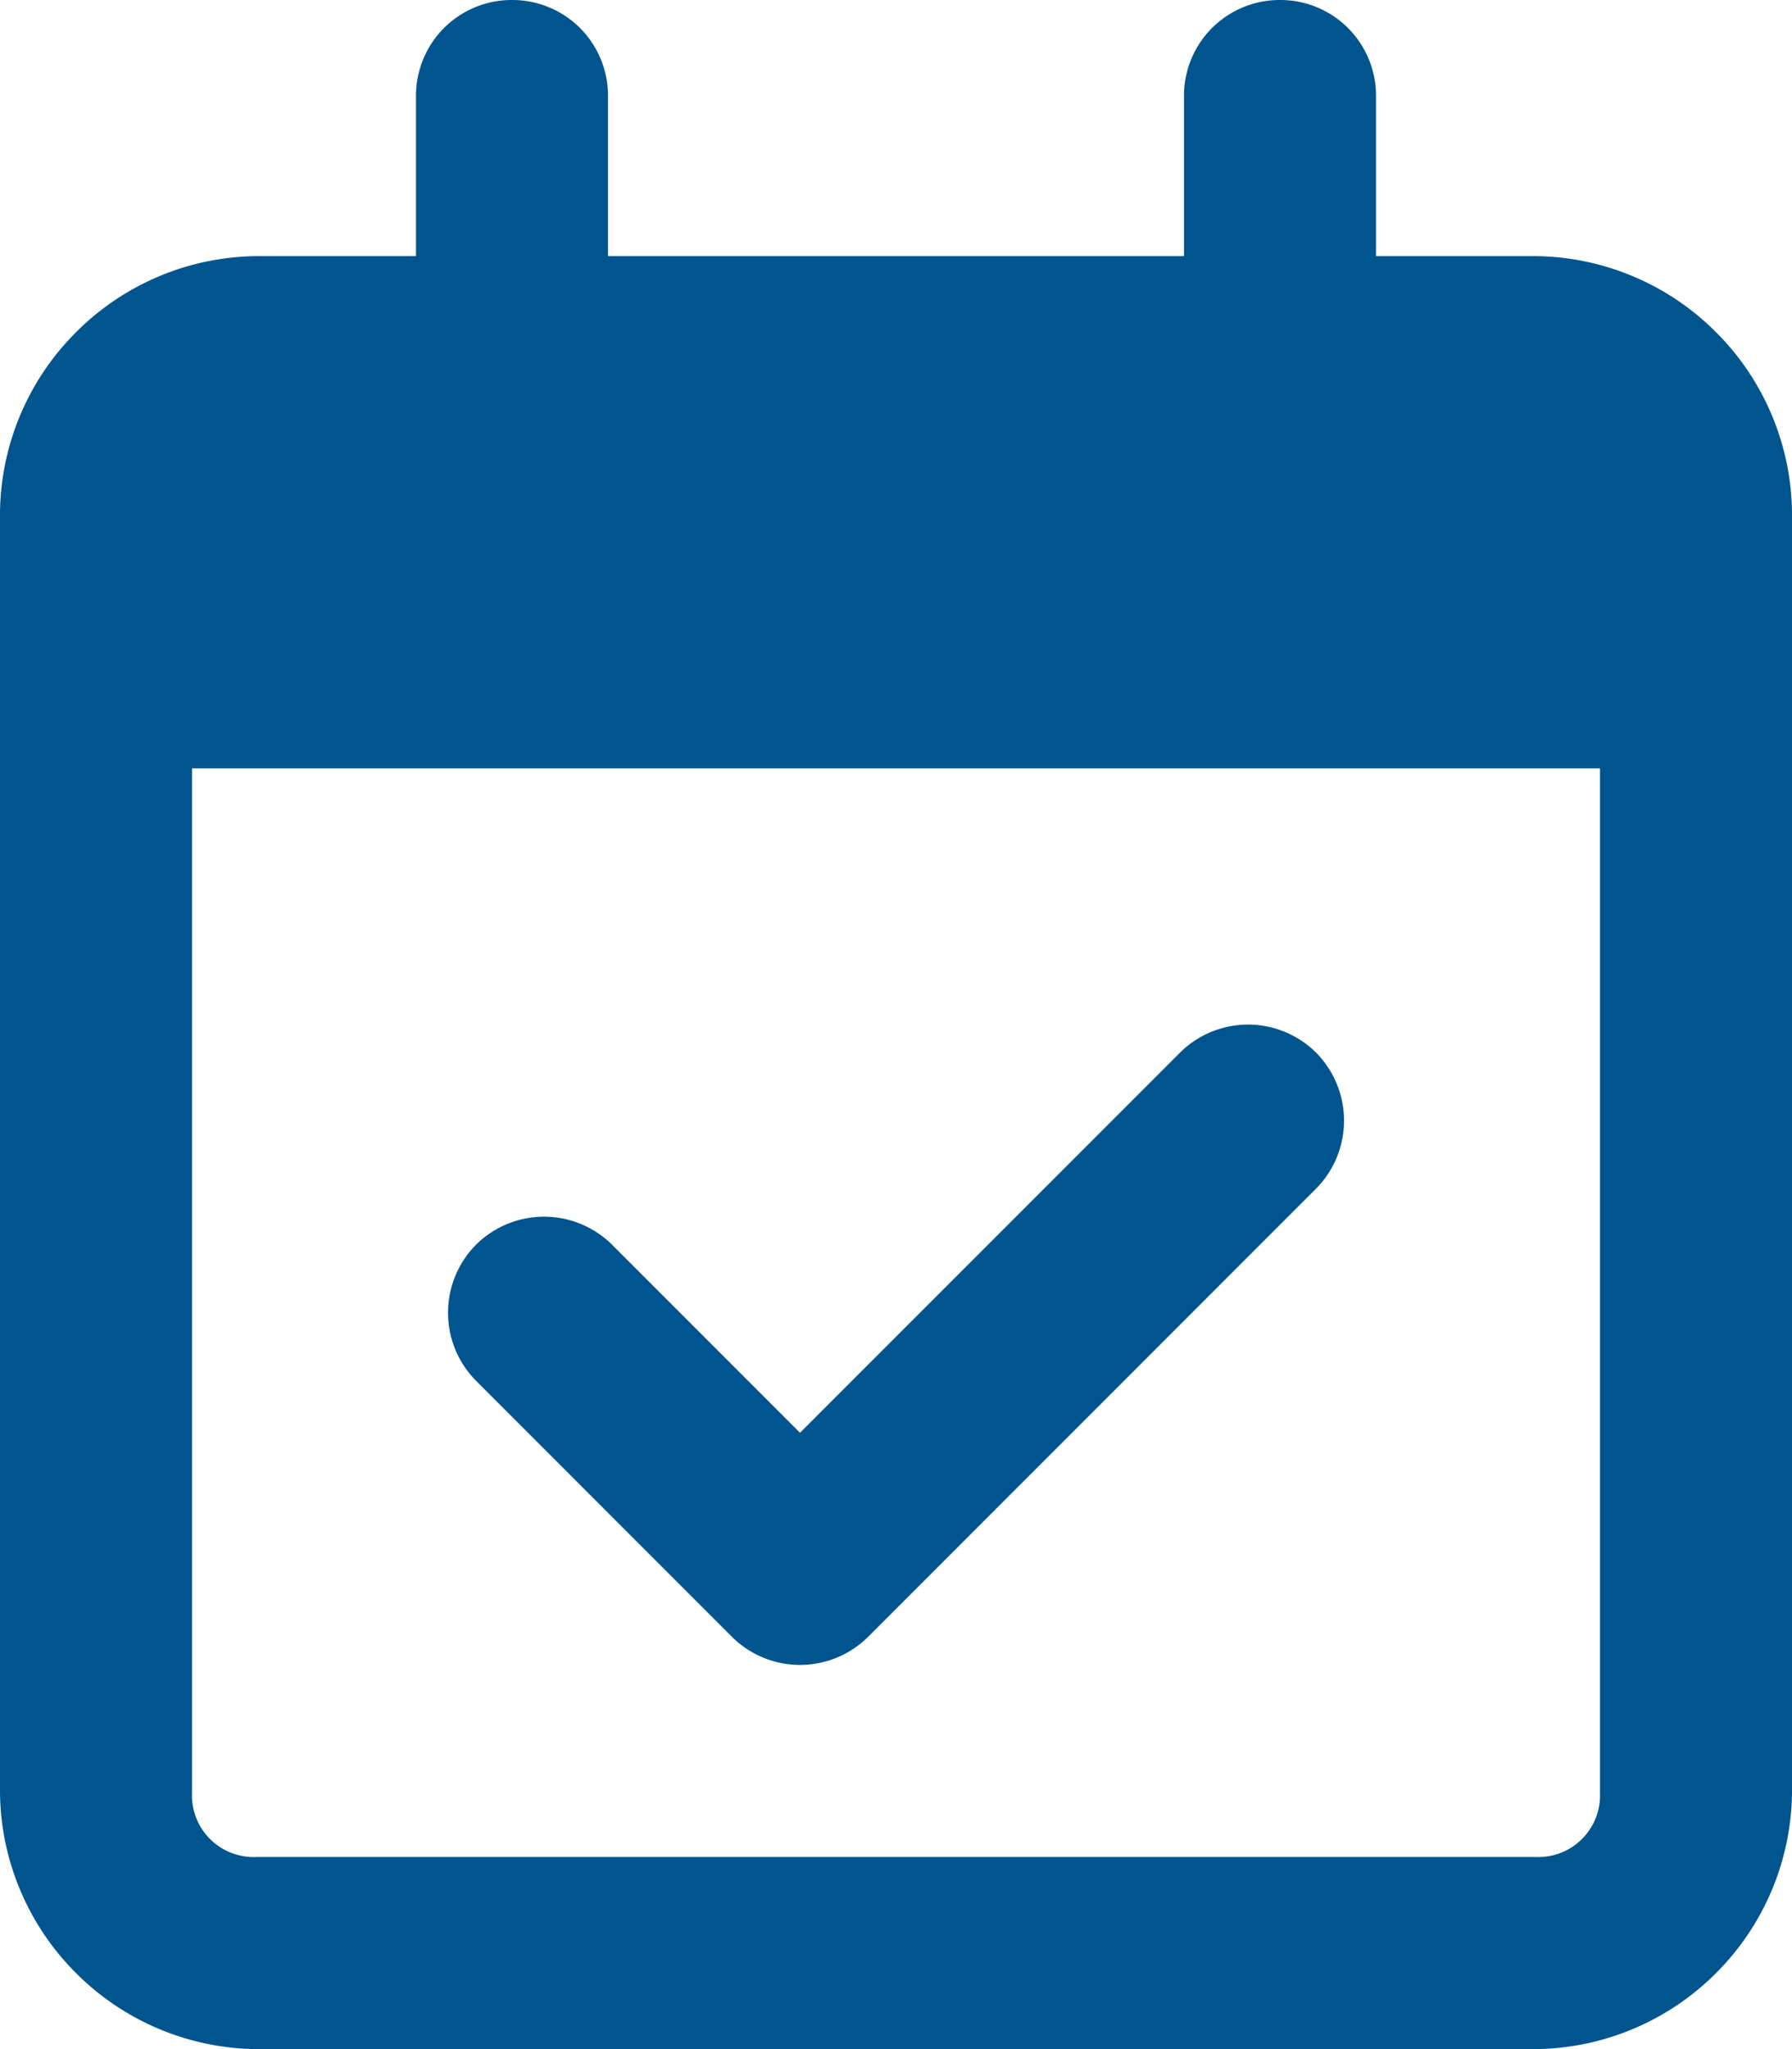 <svg xmlns="http://www.w3.org/2000/svg" width="28" height="32" viewBox="0 0 28 32">
  <path id="Trazado_32355" data-name="Trazado 32355" d="M8-28a1.494,1.494,0,0,1,1.5,1.5V-24h9v-2.5A1.494,1.494,0,0,1,20-28a1.494,1.494,0,0,1,1.5,1.5V-24H24a4.04,4.04,0,0,1,2.813,1.188A4.04,4.04,0,0,1,28-20V0a4.04,4.04,0,0,1-1.187,2.813A4.04,4.04,0,0,1,24,4H4A4.04,4.04,0,0,1,1.188,2.813,4.04,4.04,0,0,1,0,0V-20a4.04,4.04,0,0,1,1.188-2.812A4.04,4.04,0,0,1,4-24H6.5v-2.5A1.494,1.494,0,0,1,8-28ZM25-16H3V0A.963.963,0,0,0,4,1H24a.963.963,0,0,0,1-1ZM20.563-9.437l-7,7,7-7-7,7a1.509,1.509,0,0,1-2.125,0l-4-4a1.509,1.509,0,0,1,0-2.125,1.509,1.509,0,0,1,2.125,0L12.5-5.625l5.938-5.937a1.509,1.509,0,0,1,2.125,0A1.509,1.509,0,0,1,20.563-9.437Z" transform="translate(0 28)" fill="#00558f"/>
</svg>
